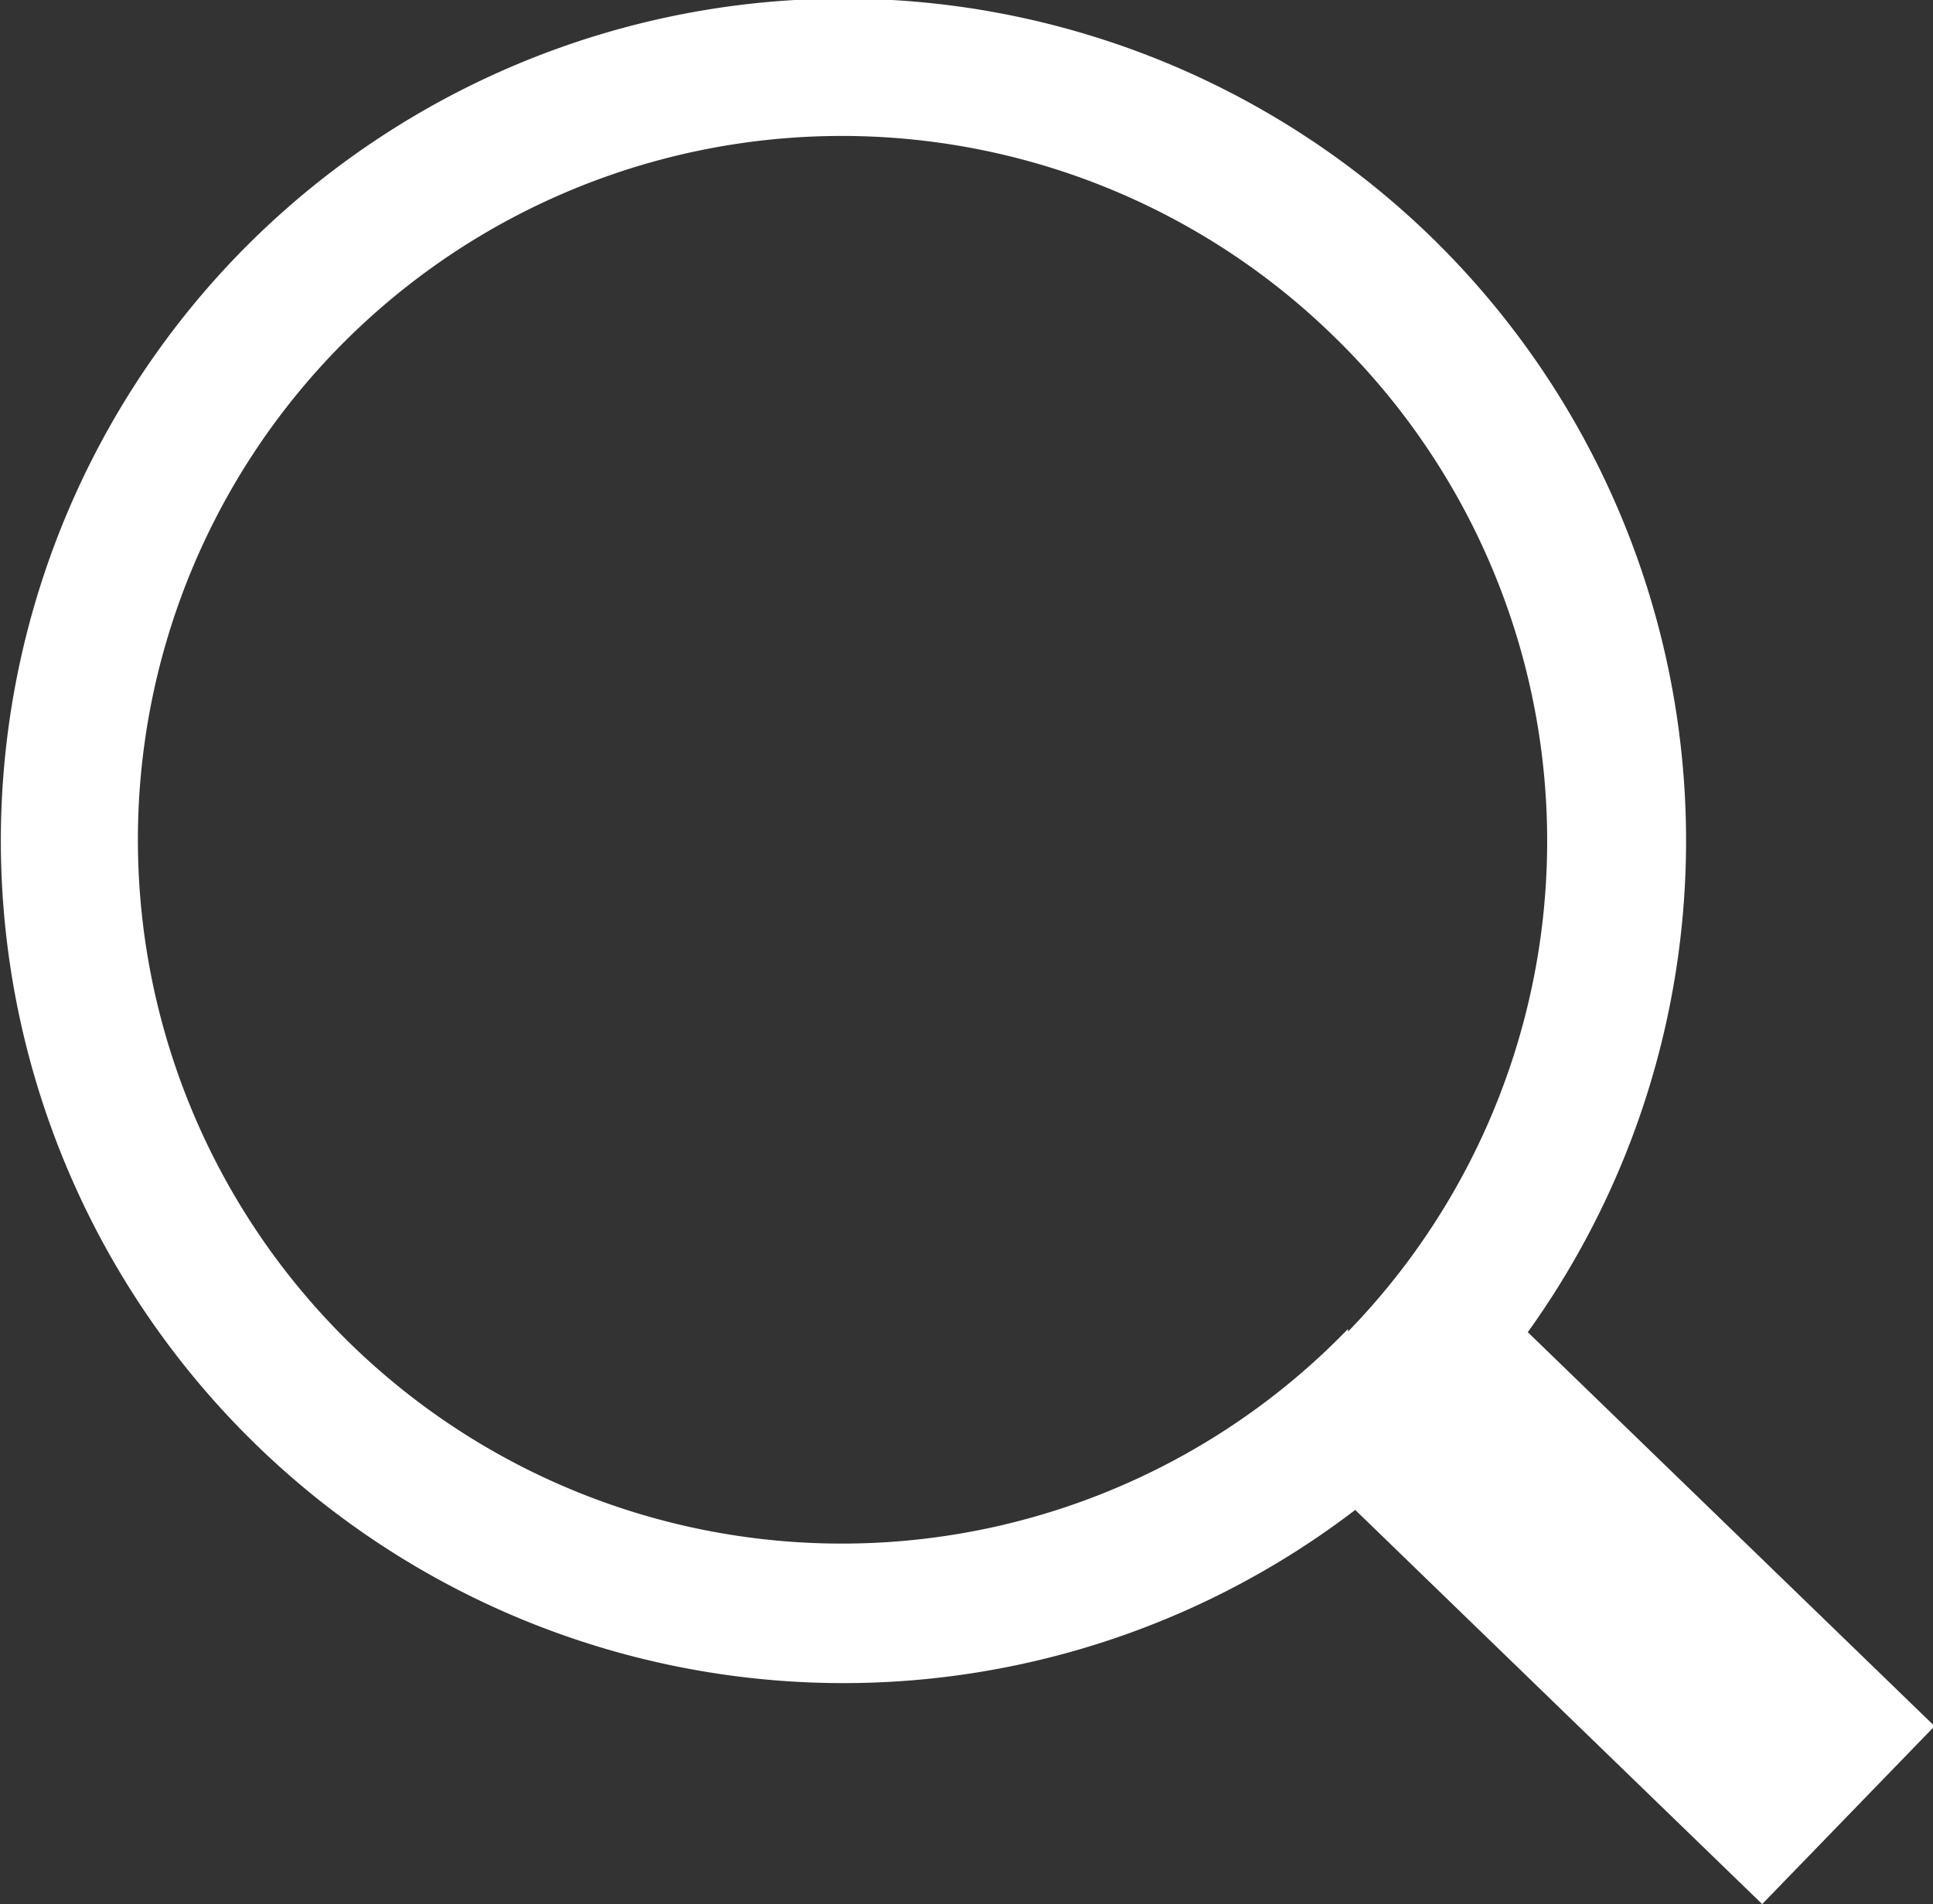 <svg xmlns="http://www.w3.org/2000/svg" viewBox="0 0 21.61 21.29"><rect x="0" y="0" width="21.61" height="21.29" fill="#333333" stroke="none"/><rect x="16.76" y="14.37" width="2.77" height="7" transform="translate(-7.31 18.46) rotate(-45.91)" fill="#fff"/><path d="M2.65,2.86A9.42,9.42,0,1,0,16,2.65,9.43,9.43,0,0,0,2.65,2.86Zm12.42,12a7.87,7.87,0,1,1-.18-11.12A7.87,7.87,0,0,1,15.07,14.89Z" fill="#fff"/></svg>